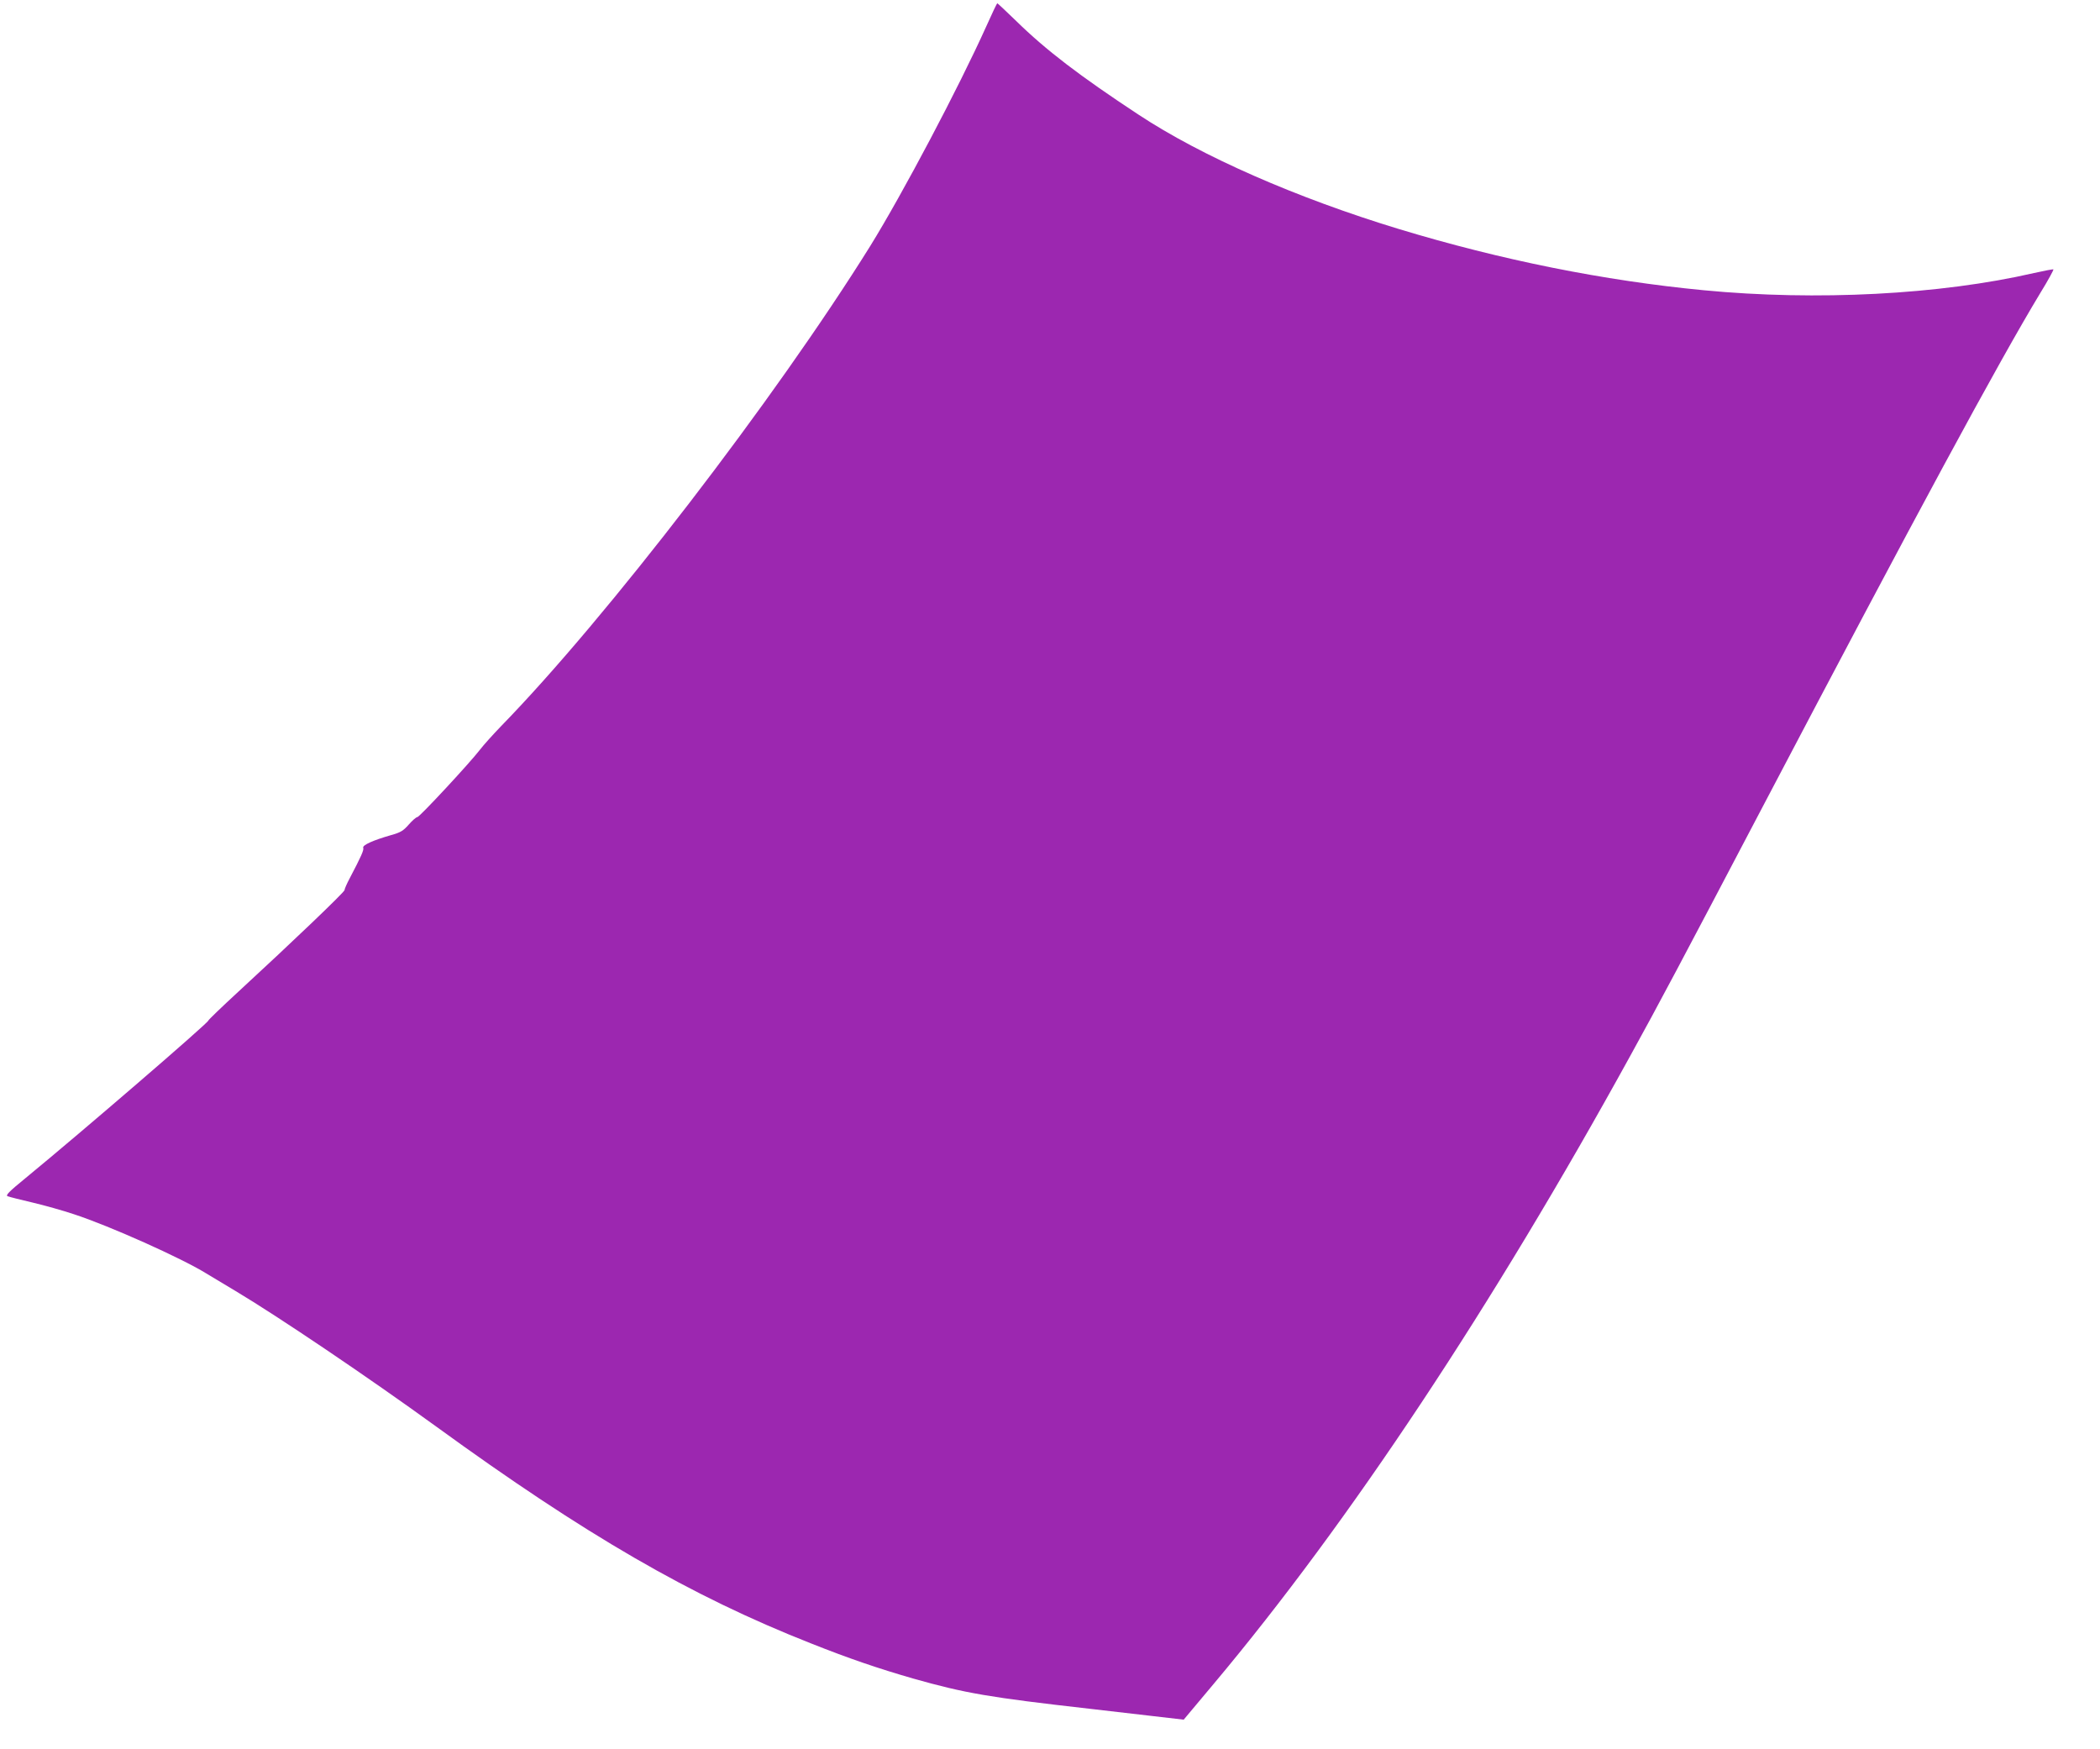 <?xml version="1.0" standalone="no"?>
<!DOCTYPE svg PUBLIC "-//W3C//DTD SVG 20010904//EN"
 "http://www.w3.org/TR/2001/REC-SVG-20010904/DTD/svg10.dtd">
<svg version="1.0" xmlns="http://www.w3.org/2000/svg"
 width="1280pt" height="1066pt" viewBox="0 0 1280 1066"
 preserveAspectRatio="xMidYMid meet">
<g transform="translate(0,1066) scale(0.1,-0.1)"
fill="#9c27b0" stroke="none">
<path d="M6011 10498 c-169 -375 -509 -1018 -707 -1338 -579 -929 -1609 -2269
-2250 -2926 -49 -51 -107 -115 -129 -144 -64 -83 -368 -410 -381 -410 -7 0
-30 -20 -52 -45 -34 -39 -51 -49 -109 -65 -111 -32 -175 -61 -169 -77 5 -13
-11 -50 -83 -187 -17 -32 -31 -64 -31 -71 0 -12 -319 -317 -647 -619 -101 -93
-183 -172 -183 -176 0 -14 -767 -675 -1114 -960 -103 -84 -124 -106 -109 -111
10 -4 77 -21 150 -38 72 -17 187 -49 255 -72 217 -71 654 -267 803 -359 39
-23 120 -72 180 -108 261 -156 805 -523 1223 -826 911 -662 1554 -1034 2282
-1321 239 -95 413 -154 628 -216 315 -89 459 -114 1077 -184 l570 -66 20 24
c11 13 86 102 166 198 822 980 1698 2301 2536 3824 171 310 304 560 808 1520
936 1782 1436 2707 1691 3129 47 76 82 141 80 144 -3 2 -56 -8 -118 -22 -573
-132 -1327 -171 -2013 -105 -606 58 -1235 184 -1858 373 -625 190 -1204 444
-1587 697 -360 237 -564 393 -746 571 -61 59 -113 108 -115 108 -3 0 -33 -64
-68 -142z"/>
</g>
</svg>

